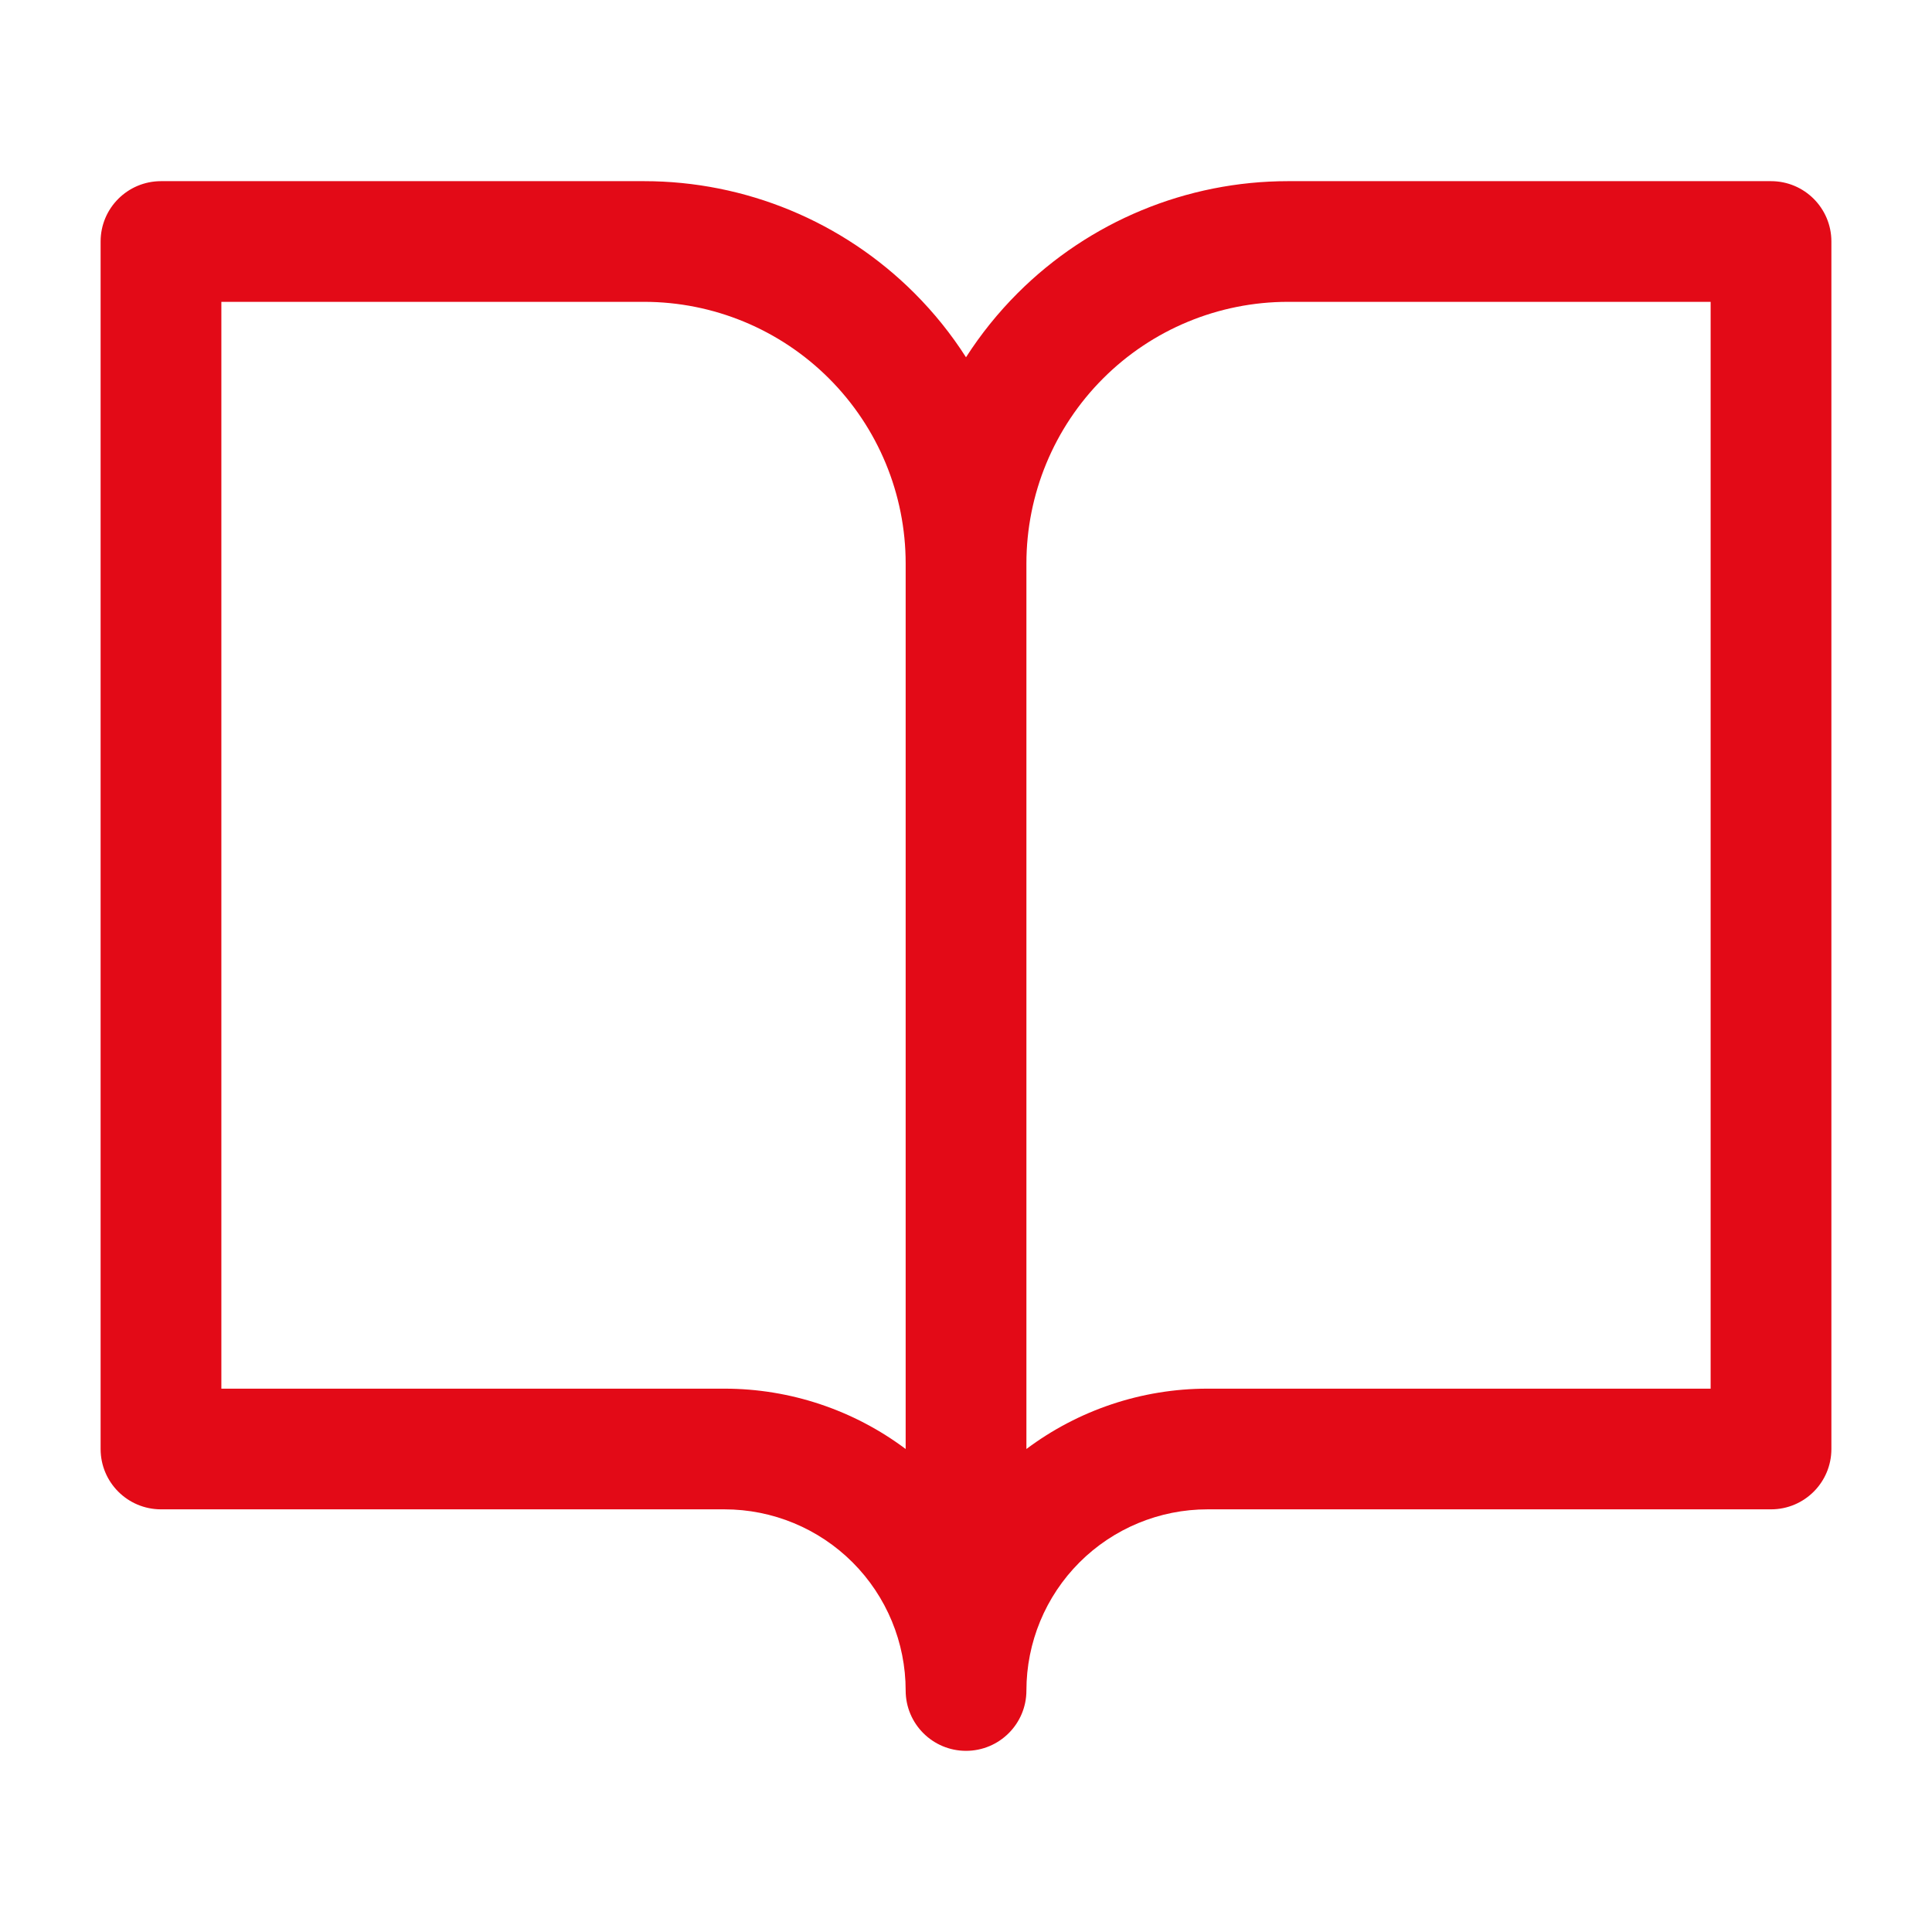 <svg width="26" height="26" viewBox="0 0 26 26" fill="none" xmlns="http://www.w3.org/2000/svg">
<path fill-rule="evenodd" clip-rule="evenodd" d="M1.354 3.25C1.354 2.801 1.718 2.438 2.167 2.438H8.667C10.032 2.438 11.341 2.98 12.306 3.945C12.57 4.209 12.802 4.498 13 4.808C13.199 4.498 13.431 4.209 13.695 3.945C14.66 2.98 15.969 2.438 17.334 2.438H23.834C24.282 2.438 24.646 2.801 24.646 3.25V19.5C24.646 19.949 24.282 20.312 23.834 20.312H16.25C15.604 20.312 14.984 20.569 14.527 21.026C14.07 21.483 13.813 22.104 13.813 22.75C13.813 23.199 13.449 23.562 13 23.562C12.552 23.562 12.188 23.199 12.188 22.75C12.188 22.104 11.931 21.483 11.474 21.026C11.017 20.569 10.397 20.312 9.75 20.312H2.167C1.718 20.312 1.354 19.949 1.354 19.5V3.25ZM12.188 19.5C11.489 18.976 10.634 18.688 9.75 18.688H2.979V4.062H8.667C9.601 4.062 10.496 4.433 11.157 5.094C11.817 5.754 12.188 6.65 12.188 7.583V19.5ZM13.813 19.5C14.512 18.976 15.366 18.688 16.25 18.688H23.021V4.062H17.334C16.4 4.062 15.504 4.433 14.844 5.094C14.184 5.754 13.813 6.65 13.813 7.583V19.5Z" fill="#E30A17"/>
</svg>
